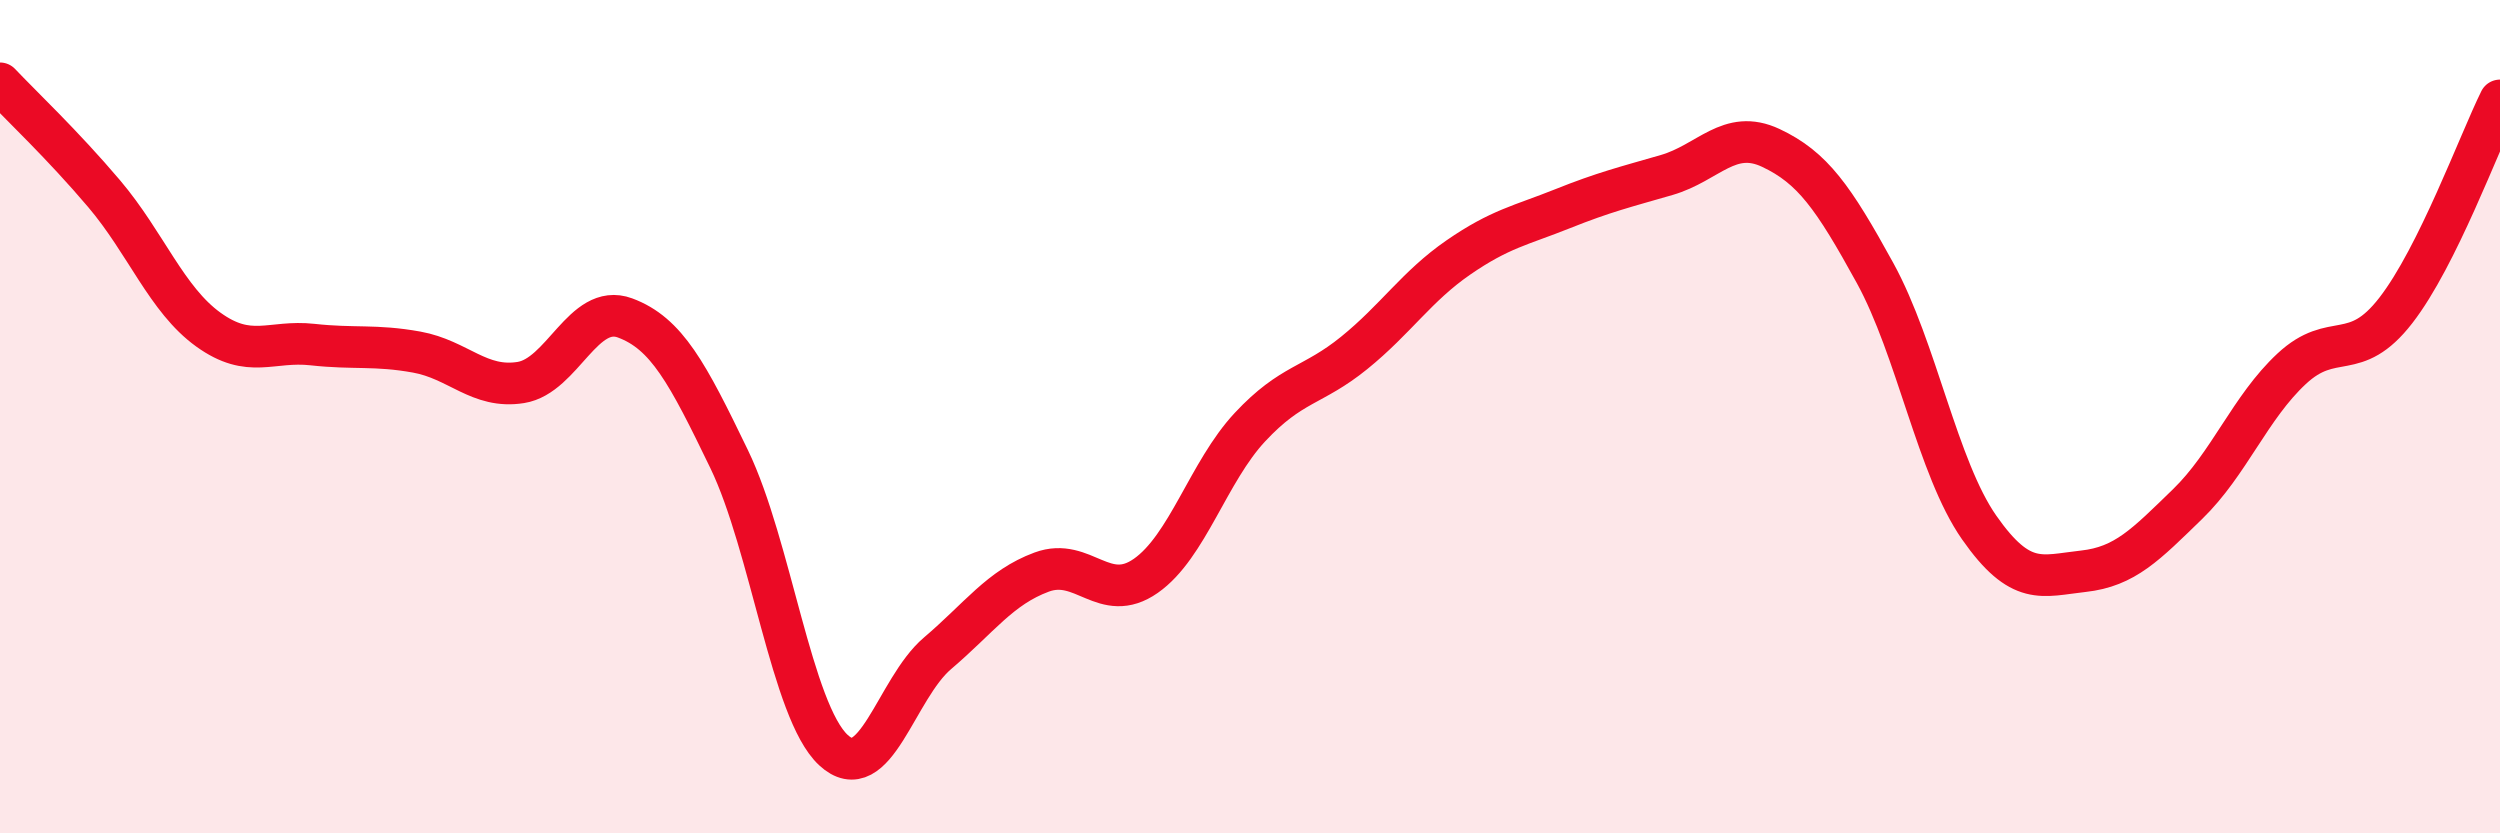 
    <svg width="60" height="20" viewBox="0 0 60 20" xmlns="http://www.w3.org/2000/svg">
      <path
        d="M 0,2 C 0.5,2.53 1.5,3.47 2.5,4.65 C 3.5,5.83 4,7.19 5,7.91 C 6,8.63 6.5,8.16 7.5,8.27 C 8.5,8.38 9,8.27 10,8.45 C 11,8.63 11.5,9.34 12.5,9.18 C 13.5,9.02 14,7.26 15,7.63 C 16,8 16.5,8.95 17.5,11.02 C 18.5,13.09 19,17.07 20,18 C 21,18.93 21.5,16.53 22.5,15.68 C 23.5,14.83 24,14.1 25,13.73 C 26,13.36 26.5,14.52 27.5,13.82 C 28.5,13.12 29,11.32 30,10.25 C 31,9.18 31.5,9.28 32.5,8.47 C 33.5,7.66 34,6.87 35,6.18 C 36,5.49 36.5,5.41 37.5,5.01 C 38.5,4.61 39,4.49 40,4.2 C 41,3.91 41.5,3.08 42.5,3.55 C 43.5,4.02 44,4.73 45,6.55 C 46,8.37 46.5,11.23 47.5,12.66 C 48.5,14.09 49,13.82 50,13.71 C 51,13.6 51.5,13.07 52.5,12.1 C 53.5,11.13 54,9.78 55,8.85 C 56,7.92 56.5,8.74 57.5,7.45 C 58.5,6.16 59.5,3.42 60,2.41L60 20L0 20Z"
        fill="#EB0A25"
        opacity="0.1"
        stroke-linecap="round"
        stroke-linejoin="round"
      />
      <path
        d="M 0,2 C 0.5,2.53 1.5,3.47 2.5,4.65 C 3.5,5.83 4,7.19 5,7.91 C 6,8.63 6.5,8.16 7.5,8.27 C 8.5,8.38 9,8.27 10,8.45 C 11,8.63 11.5,9.34 12.5,9.18 C 13.5,9.02 14,7.26 15,7.63 C 16,8 16.5,8.95 17.5,11.02 C 18.5,13.09 19,17.07 20,18 C 21,18.93 21.5,16.53 22.5,15.68 C 23.5,14.83 24,14.1 25,13.73 C 26,13.36 26.5,14.52 27.5,13.82 C 28.5,13.12 29,11.32 30,10.25 C 31,9.18 31.5,9.28 32.5,8.47 C 33.5,7.66 34,6.87 35,6.18 C 36,5.49 36.5,5.41 37.5,5.01 C 38.5,4.61 39,4.49 40,4.2 C 41,3.91 41.5,3.08 42.5,3.55 C 43.5,4.02 44,4.73 45,6.55 C 46,8.37 46.5,11.23 47.5,12.66 C 48.5,14.09 49,13.82 50,13.71 C 51,13.6 51.5,13.07 52.5,12.1 C 53.5,11.13 54,9.78 55,8.85 C 56,7.92 56.5,8.74 57.5,7.45 C 58.5,6.16 59.5,3.42 60,2.41"
        stroke="#EB0A25"
        stroke-width="1"
        fill="none"
        stroke-linecap="round"
        stroke-linejoin="round"
      />
    </svg>
  